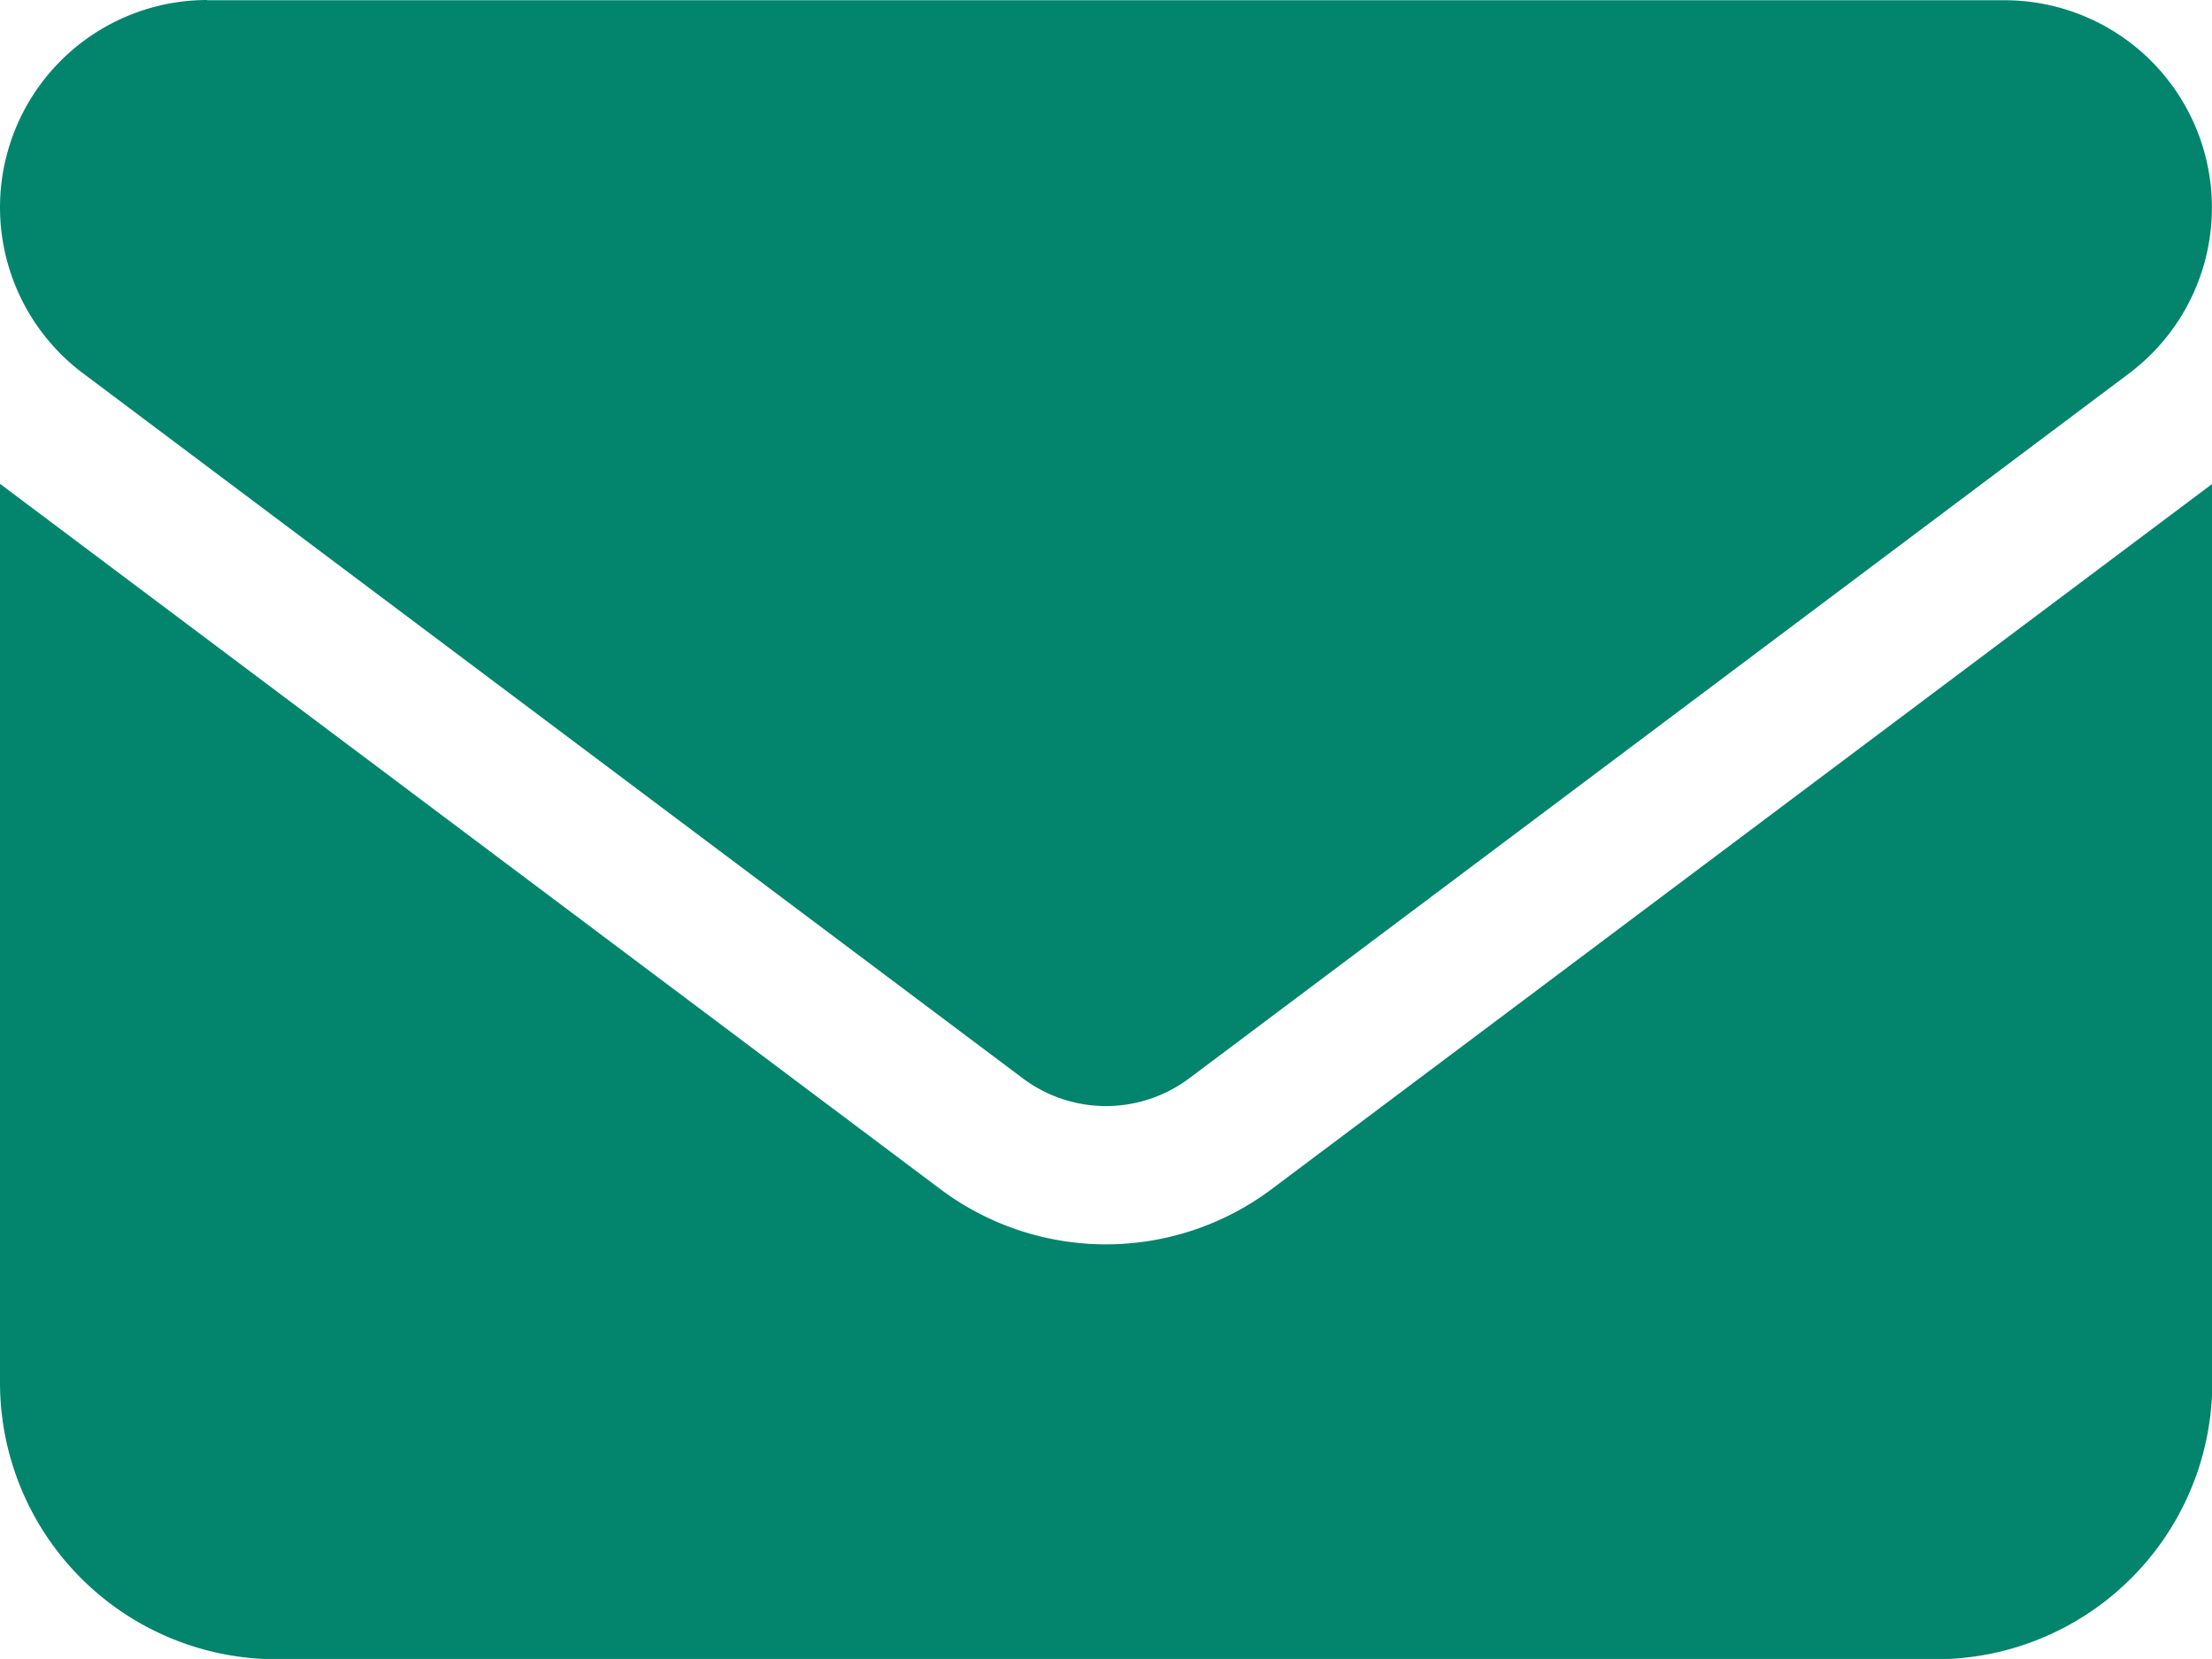 <svg xmlns="http://www.w3.org/2000/svg" width="36.566" height="27.424" viewBox="0 0 36.566 27.424">
  <path id="envelope-solid" d="M3.428,4.571a3.428,3.428,0,0,0-2.057,6.17L16.912,22.4a2.293,2.293,0,0,0,2.742,0l15.54-11.655a3.428,3.428,0,0,0-2.057-6.17H3.428ZM0,12.569V27.424A4.575,4.575,0,0,0,4.571,32H32a4.575,4.575,0,0,0,4.571-4.571V12.569L21.025,24.225a4.564,4.564,0,0,1-5.485,0Z" transform="translate(0 -4.571)" fill="#03856d"/>
</svg>
